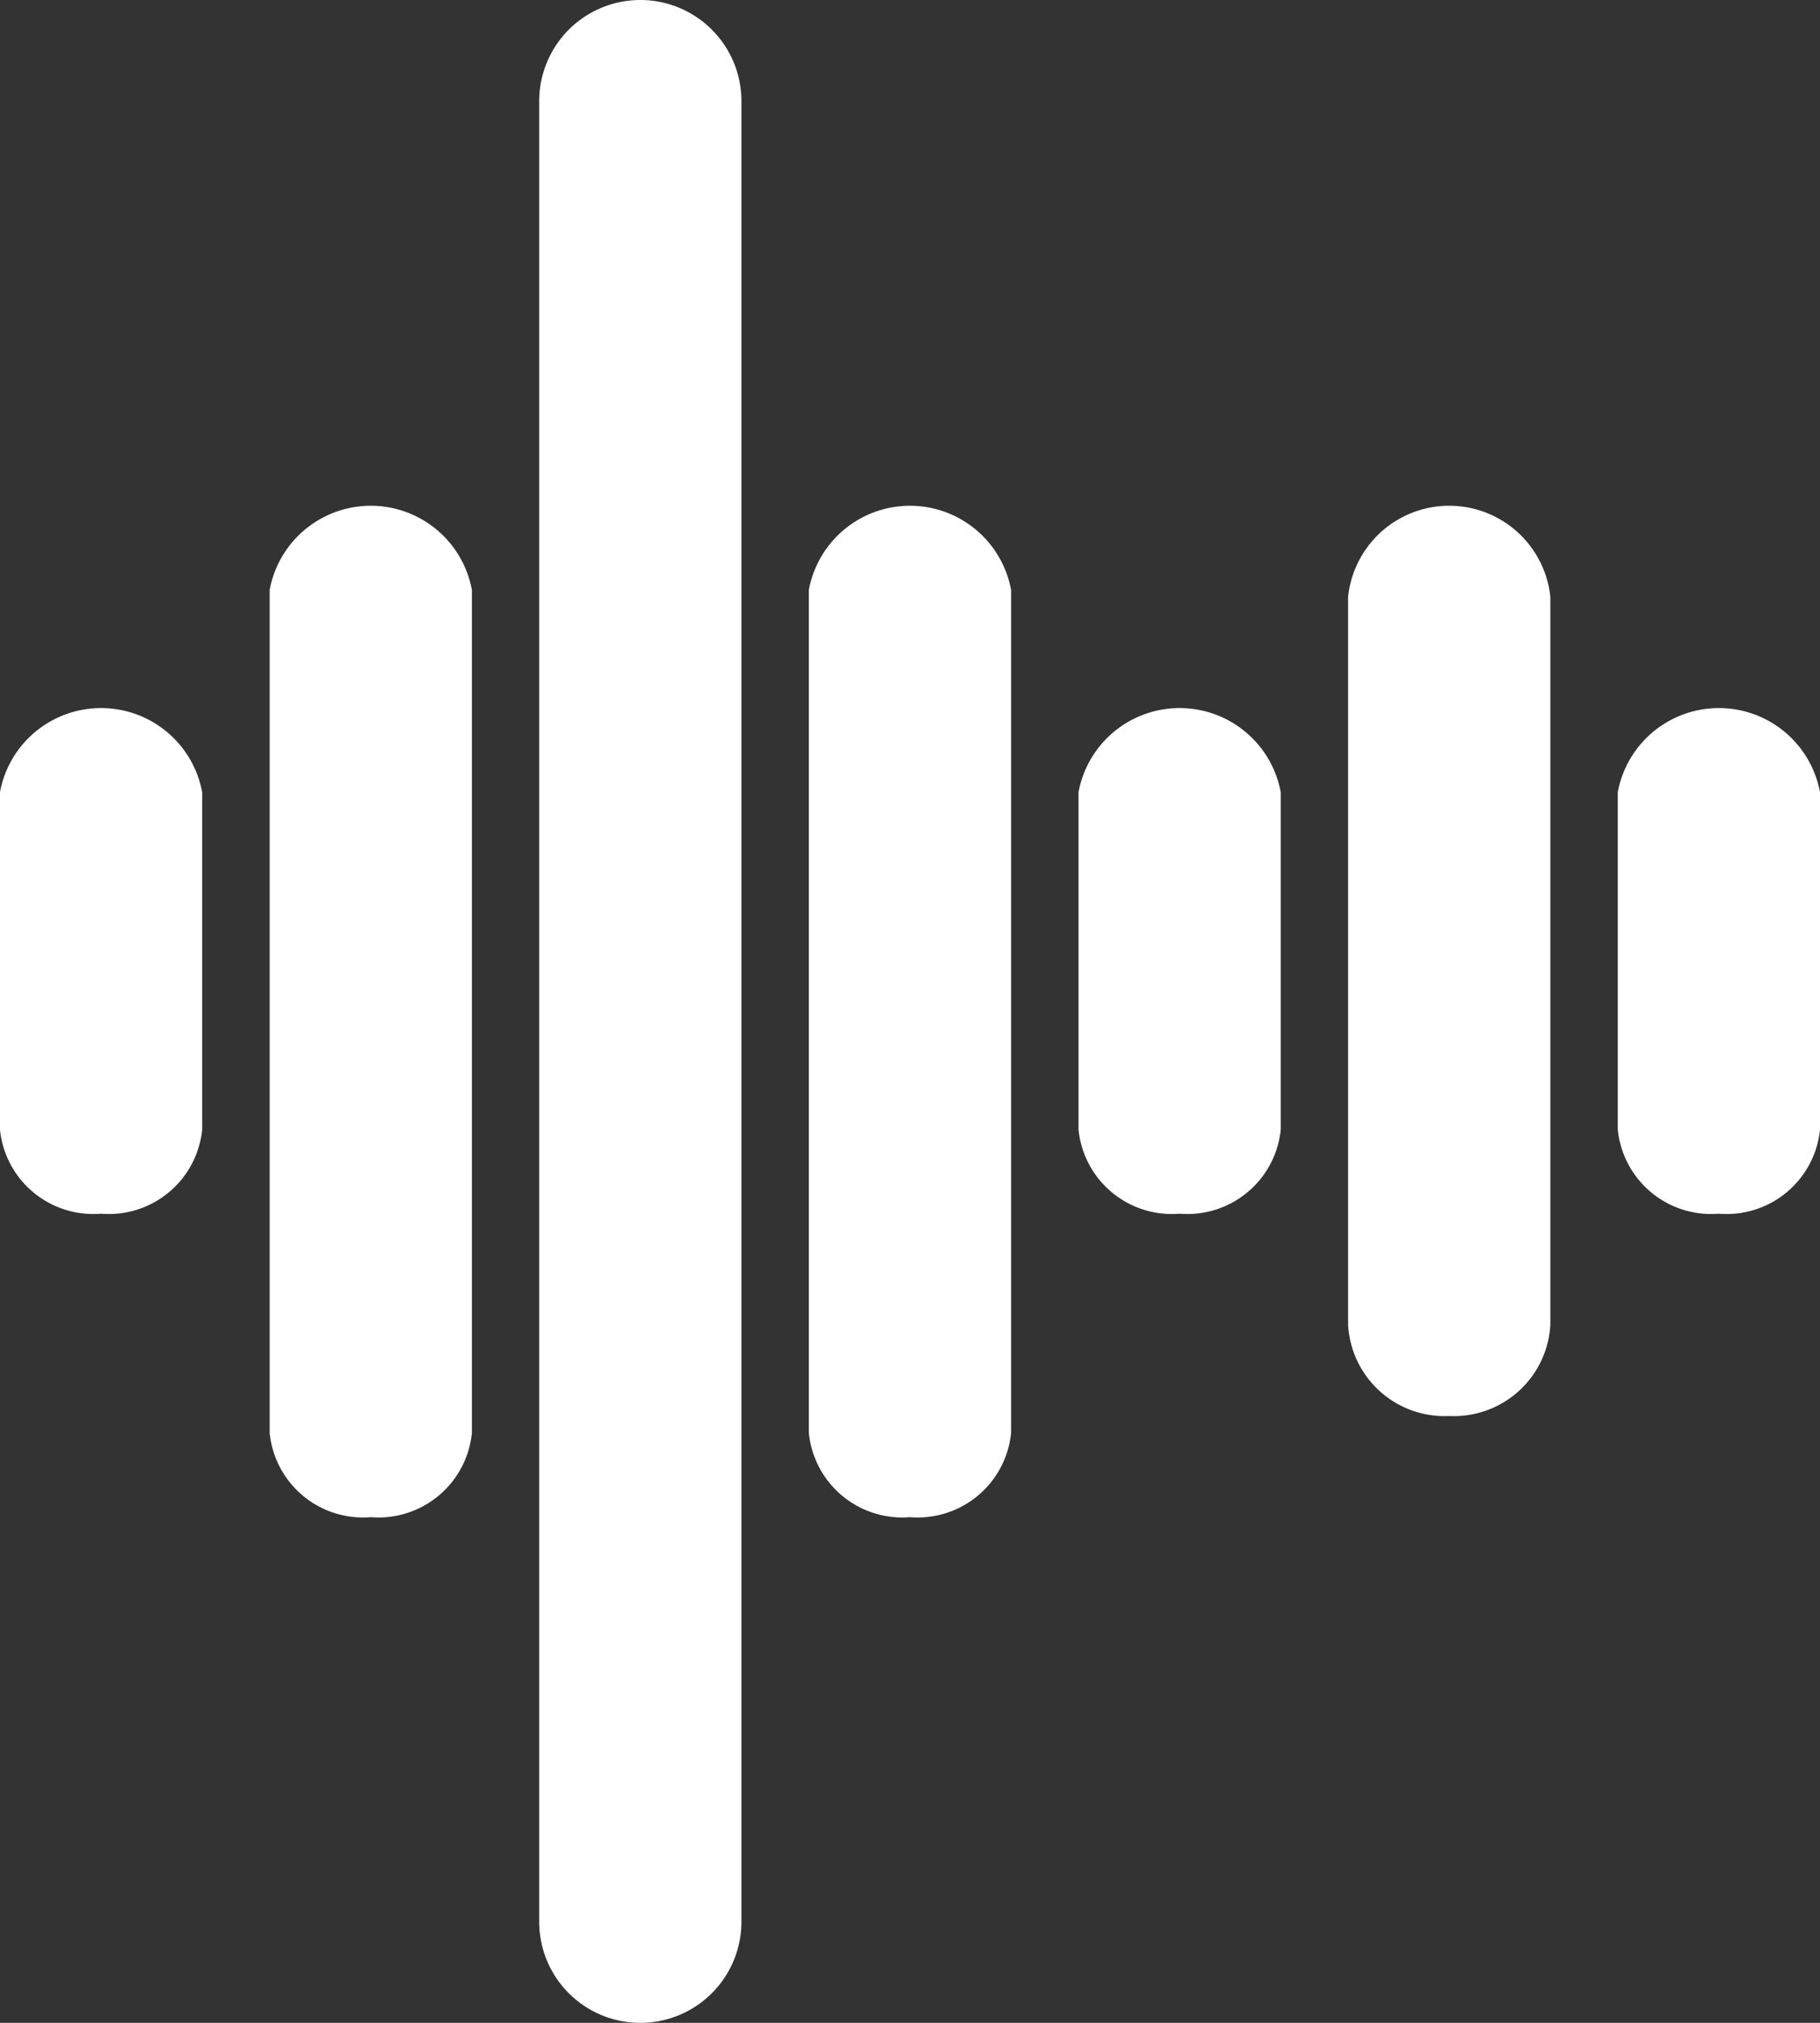 <svg xmlns="http://www.w3.org/2000/svg" width="32.019" height="35.577" viewBox="0 0 32.019 35.577">
  <rect x="0" y="0" width="32.019" height="35.577" fill="#333333" stroke="none"/>
  <path id="抗干扰设置1" d="M196.163,110.237a1.7,1.7,0,0,1-1.779-1.6V95.828a1.789,1.789,0,0,1,3.558,0v12.808A1.7,1.7,0,0,1,196.163,110.237Zm4.744-3.558a1.651,1.651,0,0,1-1.779-1.482V99.267a1.809,1.809,0,0,1,3.558,0V105.2A1.651,1.651,0,0,1,200.907,106.679Zm-23.717,5.337a1.65,1.65,0,0,1-1.779-1.482V95.709a1.809,1.809,0,0,1,3.558,0v14.825A1.651,1.651,0,0,1,177.19,112.016Zm4.742,8.894a1.779,1.779,0,0,1-1.779-1.779V87.112a1.779,1.779,0,1,1,3.558,0v32.019A1.779,1.779,0,0,1,181.932,120.91Zm4.744-8.894a1.651,1.651,0,0,1-1.779-1.482V95.709a1.809,1.809,0,0,1,3.558,0v14.825A1.651,1.651,0,0,1,186.676,112.016Zm4.744-5.337a1.65,1.65,0,0,1-1.779-1.482V99.267a1.809,1.809,0,0,1,3.558,0V105.2A1.651,1.651,0,0,1,191.42,106.679Zm-18.975,0a1.651,1.651,0,0,1-1.779-1.482V99.267a1.809,1.809,0,0,1,3.558,0V105.2A1.651,1.651,0,0,1,172.445,106.679Z" transform="translate(-170.667 -85.333)" fill="#fff"/>
</svg>
